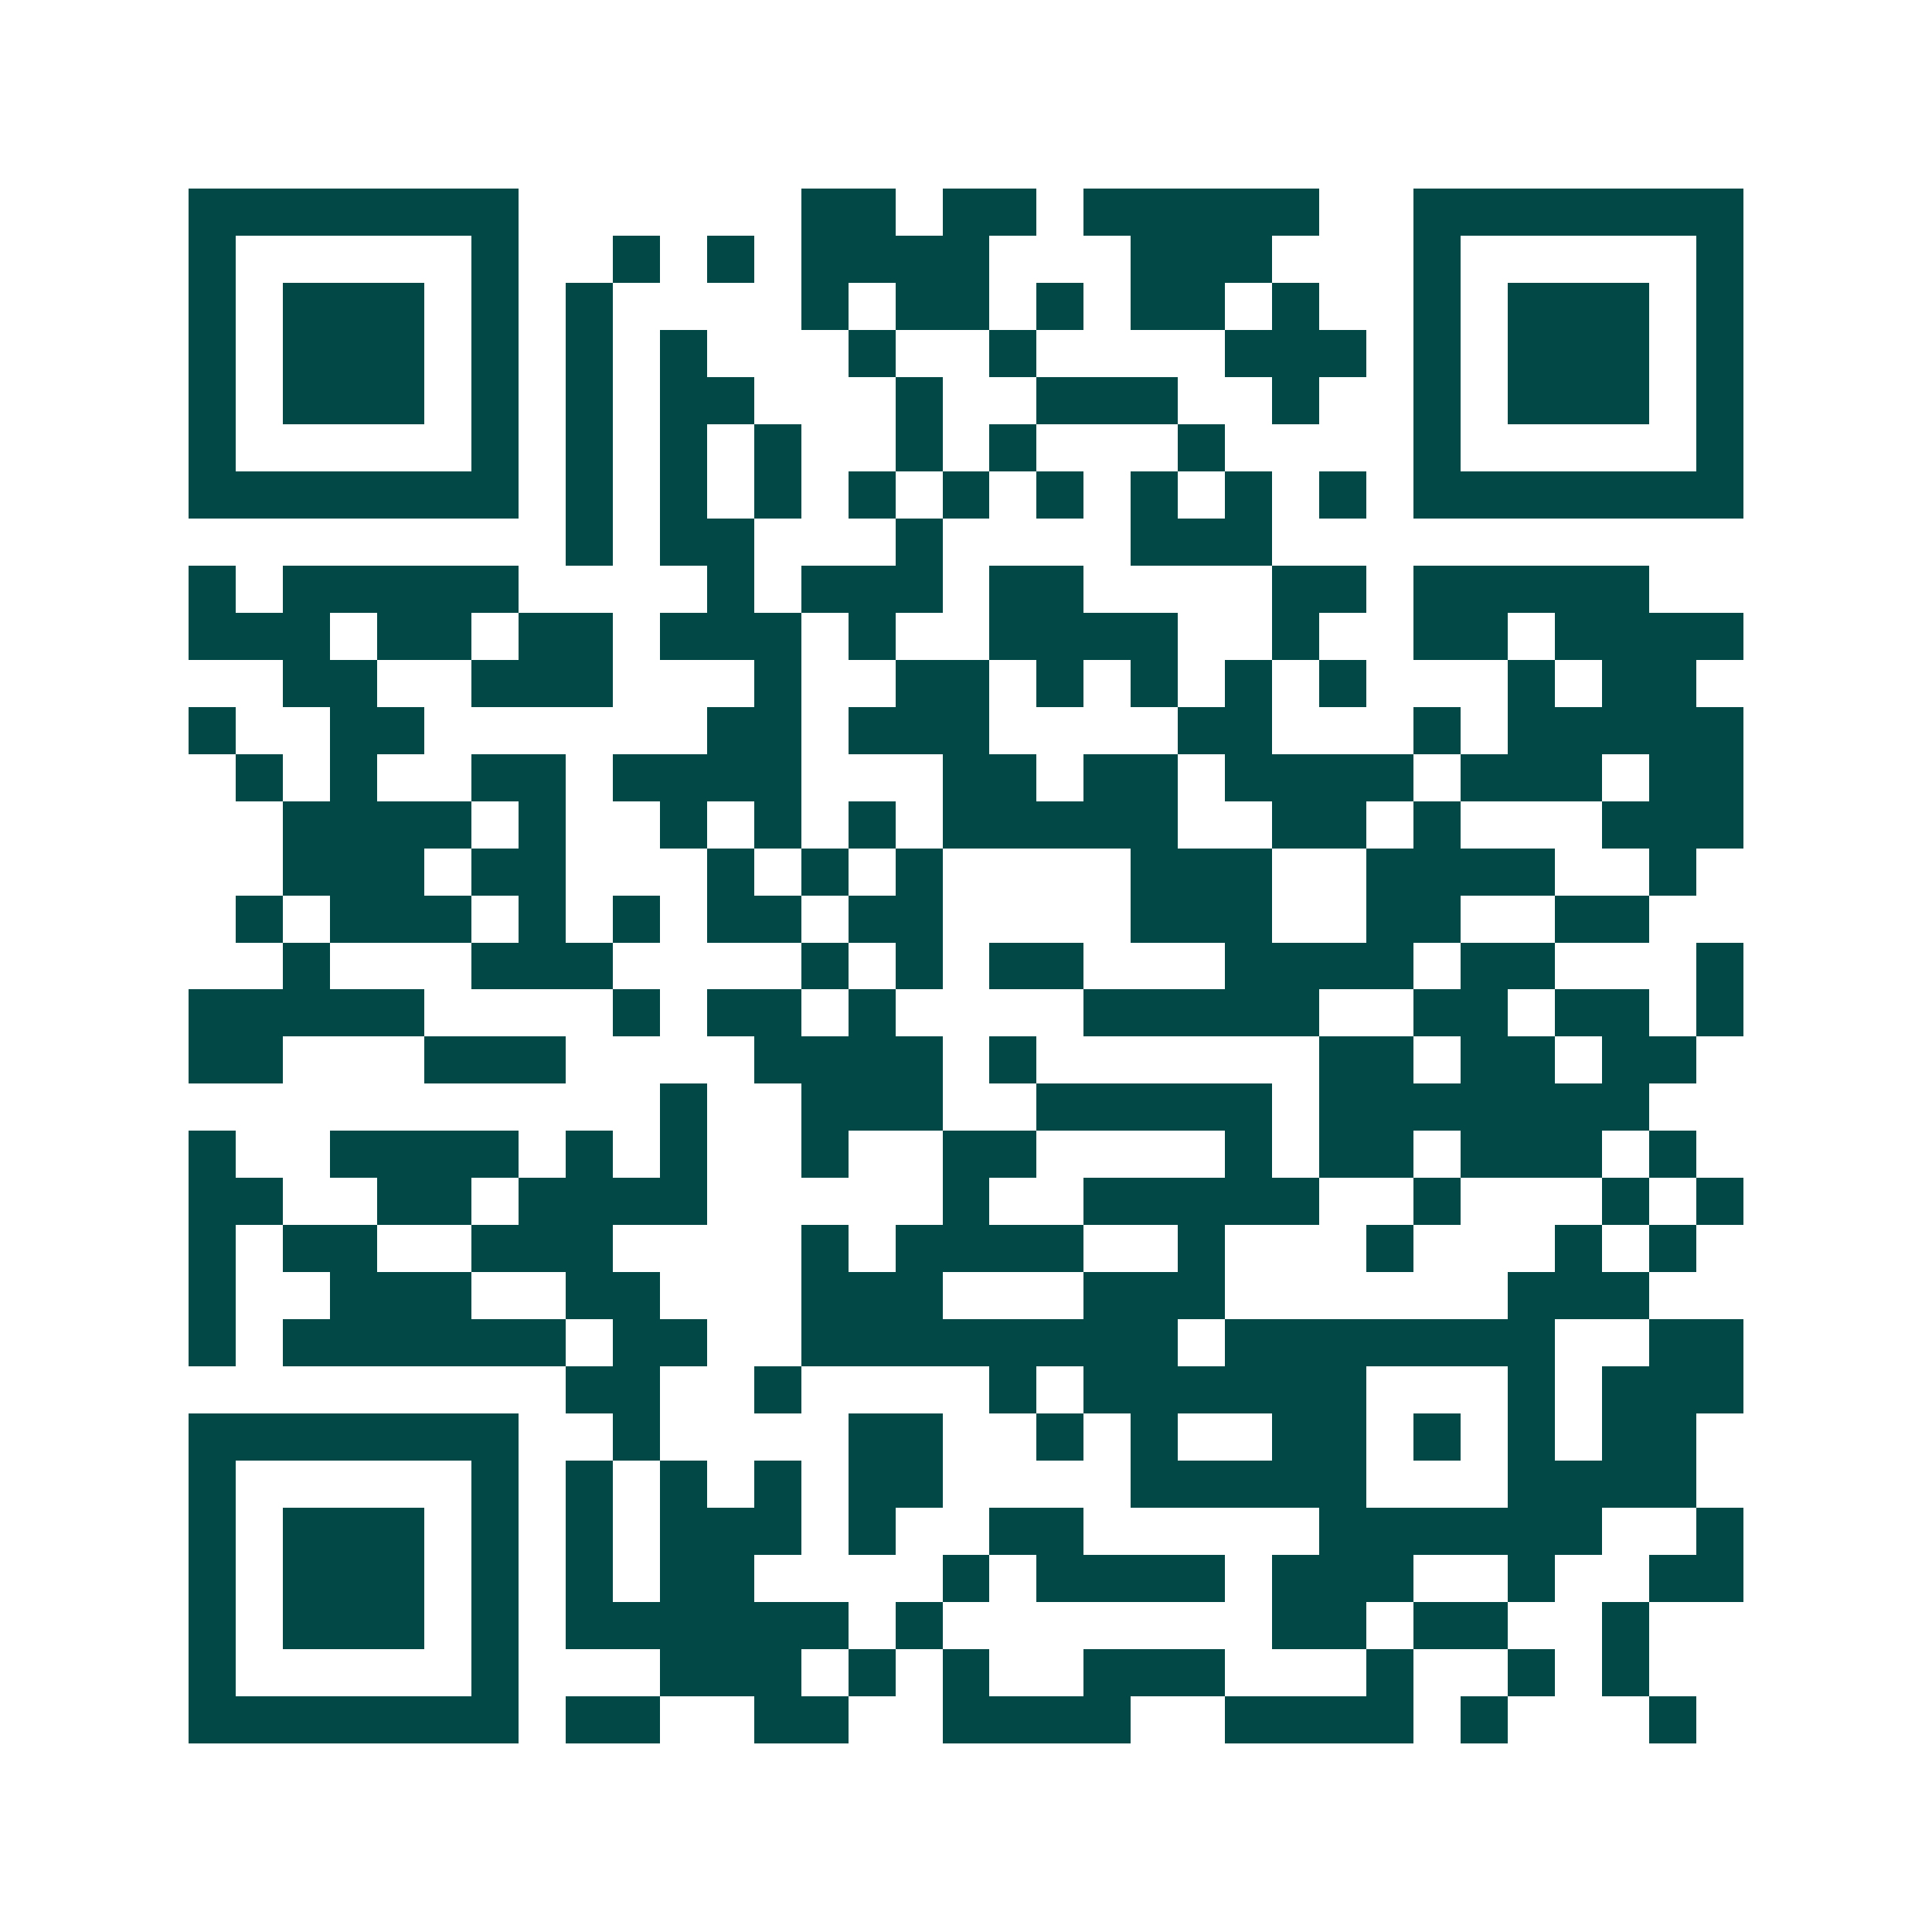 <svg xmlns="http://www.w3.org/2000/svg" width="200" height="200" viewBox="0 0 41 41" shape-rendering="crispEdges"><path fill="#ffffff" d="M0 0h41v41H0z"/><path stroke="#014847" d="M4 4.5h7m6 0h2m1 0h2m1 0h5m2 0h7M4 5.5h1m5 0h1m2 0h1m1 0h1m1 0h4m3 0h3m3 0h1m5 0h1M4 6.5h1m1 0h3m1 0h1m1 0h1m4 0h1m1 0h2m1 0h1m1 0h2m1 0h1m2 0h1m1 0h3m1 0h1M4 7.5h1m1 0h3m1 0h1m1 0h1m1 0h1m3 0h1m2 0h1m4 0h3m1 0h1m1 0h3m1 0h1M4 8.5h1m1 0h3m1 0h1m1 0h1m1 0h2m3 0h1m2 0h3m2 0h1m2 0h1m1 0h3m1 0h1M4 9.5h1m5 0h1m1 0h1m1 0h1m1 0h1m2 0h1m1 0h1m3 0h1m4 0h1m5 0h1M4 10.5h7m1 0h1m1 0h1m1 0h1m1 0h1m1 0h1m1 0h1m1 0h1m1 0h1m1 0h1m1 0h7M12 11.5h1m1 0h2m3 0h1m4 0h3M4 12.5h1m1 0h5m4 0h1m1 0h3m1 0h2m4 0h2m1 0h5M4 13.5h3m1 0h2m1 0h2m1 0h3m1 0h1m2 0h4m2 0h1m2 0h2m1 0h4M6 14.5h2m2 0h3m3 0h1m2 0h2m1 0h1m1 0h1m1 0h1m1 0h1m3 0h1m1 0h2M4 15.5h1m2 0h2m6 0h2m1 0h3m4 0h2m3 0h1m1 0h5M5 16.5h1m1 0h1m2 0h2m1 0h4m3 0h2m1 0h2m1 0h4m1 0h3m1 0h2M6 17.5h4m1 0h1m2 0h1m1 0h1m1 0h1m1 0h5m2 0h2m1 0h1m3 0h3M6 18.5h3m1 0h2m3 0h1m1 0h1m1 0h1m4 0h3m2 0h4m2 0h1M5 19.5h1m1 0h3m1 0h1m1 0h1m1 0h2m1 0h2m4 0h3m2 0h2m2 0h2M6 20.5h1m3 0h3m4 0h1m1 0h1m1 0h2m3 0h4m1 0h2m3 0h1M4 21.5h5m4 0h1m1 0h2m1 0h1m4 0h5m2 0h2m1 0h2m1 0h1M4 22.5h2m3 0h3m4 0h4m1 0h1m6 0h2m1 0h2m1 0h2M14 23.5h1m2 0h3m2 0h5m1 0h7M4 24.5h1m2 0h4m1 0h1m1 0h1m2 0h1m2 0h2m4 0h1m1 0h2m1 0h3m1 0h1M4 25.5h2m2 0h2m1 0h4m5 0h1m2 0h5m2 0h1m3 0h1m1 0h1M4 26.5h1m1 0h2m2 0h3m4 0h1m1 0h4m2 0h1m3 0h1m3 0h1m1 0h1M4 27.5h1m2 0h3m2 0h2m3 0h3m3 0h3m6 0h3M4 28.5h1m1 0h6m1 0h2m2 0h8m1 0h7m2 0h2M12 29.5h2m2 0h1m4 0h1m1 0h6m3 0h1m1 0h3M4 30.5h7m2 0h1m4 0h2m2 0h1m1 0h1m2 0h2m1 0h1m1 0h1m1 0h2M4 31.5h1m5 0h1m1 0h1m1 0h1m1 0h1m1 0h2m4 0h5m3 0h4M4 32.5h1m1 0h3m1 0h1m1 0h1m1 0h3m1 0h1m2 0h2m5 0h6m2 0h1M4 33.5h1m1 0h3m1 0h1m1 0h1m1 0h2m4 0h1m1 0h4m1 0h3m2 0h1m2 0h2M4 34.5h1m1 0h3m1 0h1m1 0h6m1 0h1m7 0h2m1 0h2m2 0h1M4 35.5h1m5 0h1m3 0h3m1 0h1m1 0h1m2 0h3m3 0h1m2 0h1m1 0h1M4 36.5h7m1 0h2m2 0h2m2 0h4m2 0h4m1 0h1m3 0h1"/></svg>
